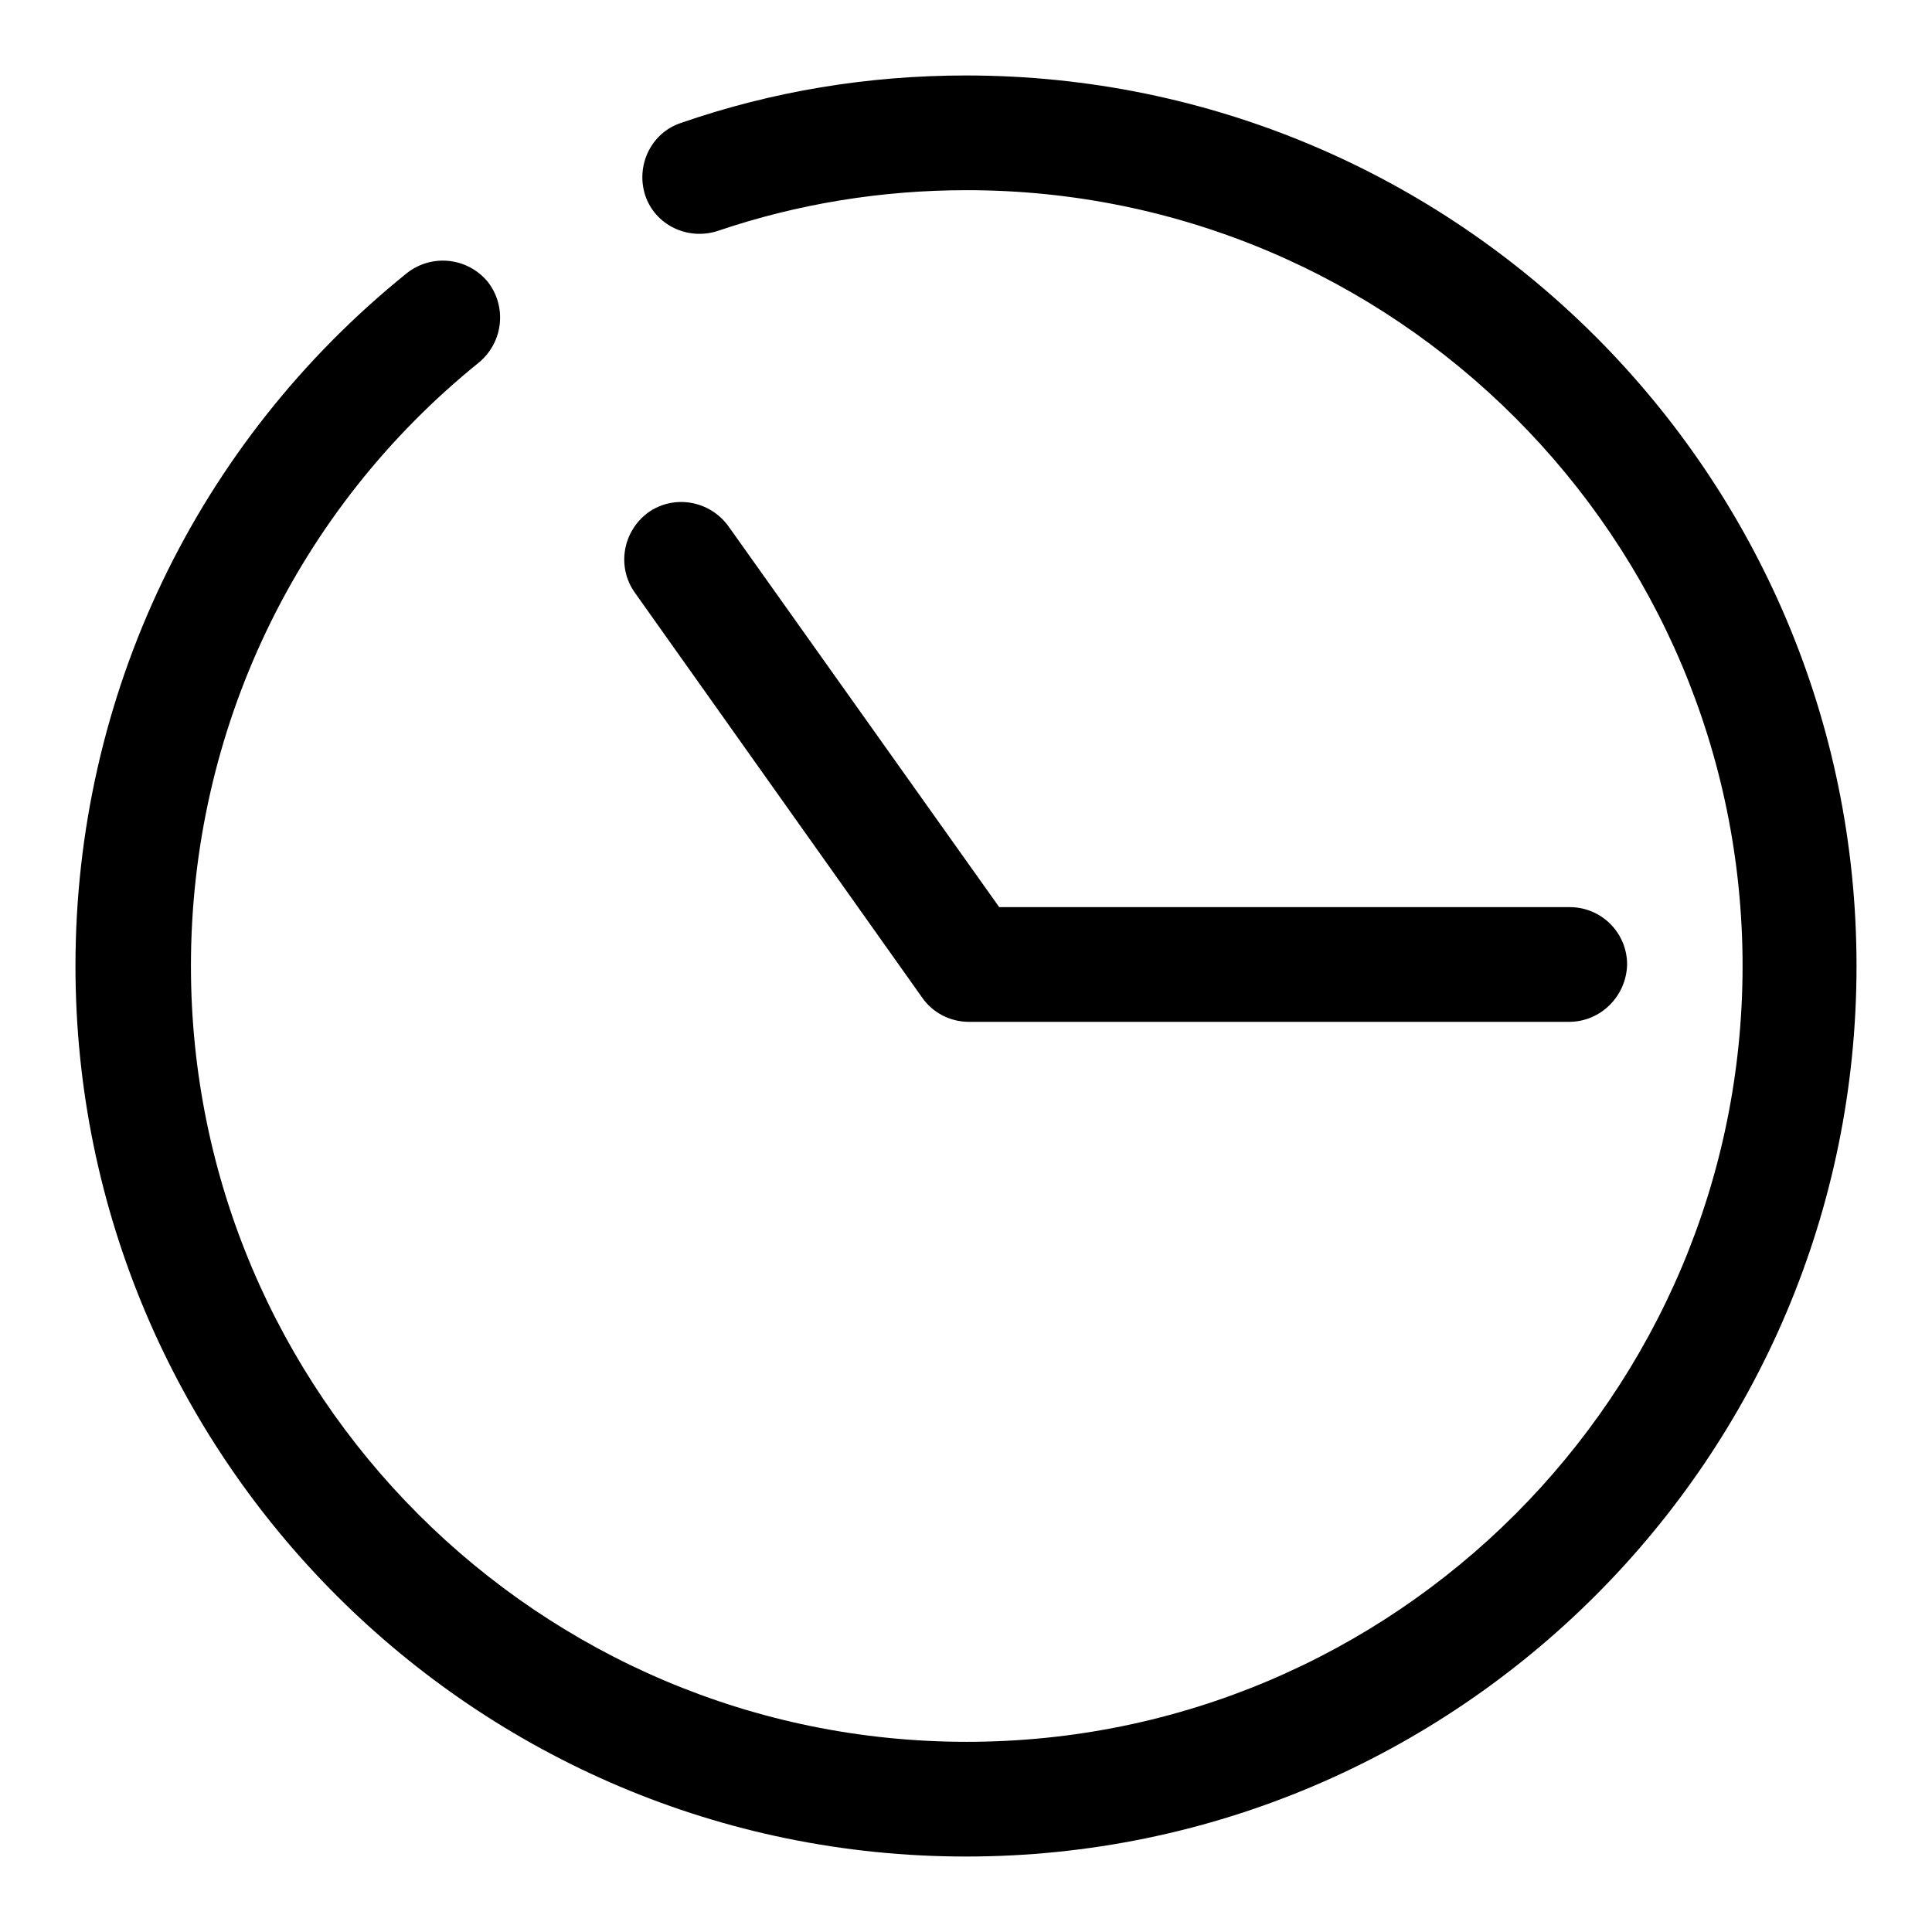 <?xml version="1.0" encoding="utf-8"?>
<!-- Svg Vector Icons : http://www.onlinewebfonts.com/icon -->
<!DOCTYPE svg PUBLIC "-//W3C//DTD SVG 1.1//EN" "http://www.w3.org/Graphics/SVG/1.1/DTD/svg11.dtd">
<svg version="1.1" xmlns="http://www.w3.org/2000/svg" xmlns:xlink="http://www.w3.org/1999/xlink" x="0px" y="0px" viewBox="0 0 256 256" enable-background="new 0 0 256 256" xml:space="preserve">
<g><g><path fill="#000000" d="M128,246c-65.1,0-118-52.9-118-118c0-35.8,16-69.3,43.9-91.8c3.3-2.6,8-2.1,10.7,1.1c2.6,3.3,2.1,8-1.1,10.7c-24.3,19.6-38.2,48.8-38.2,80c0,56.7,46.1,102.8,102.8,102.8c56.7,0,102.8-46.1,102.8-102.8c0-56.7-46.1-102.8-102.8-102.8c-11.3,0-22.4,1.8-33,5.4c-4,1.3-8.3-0.8-9.6-4.7c-1.3-4,0.8-8.3,4.7-9.6C102.3,12.1,115,10,128,10c65.1,0,118,52.9,118,118C246,193.1,193.1,246,128,246z"/><path fill="#000000" d="M207.9,135.4h-79.5c-2.5,0-4.8-1.2-6.2-3.2L84.1,78.5c-2.4-3.4-1.6-8.1,1.8-10.6c3.4-2.4,8.1-1.6,10.6,1.8l35.9,50.5h75.6c4.2,0,7.6,3.4,7.6,7.6C215.5,132,212.1,135.4,207.9,135.4z"/></g></g>
</svg>